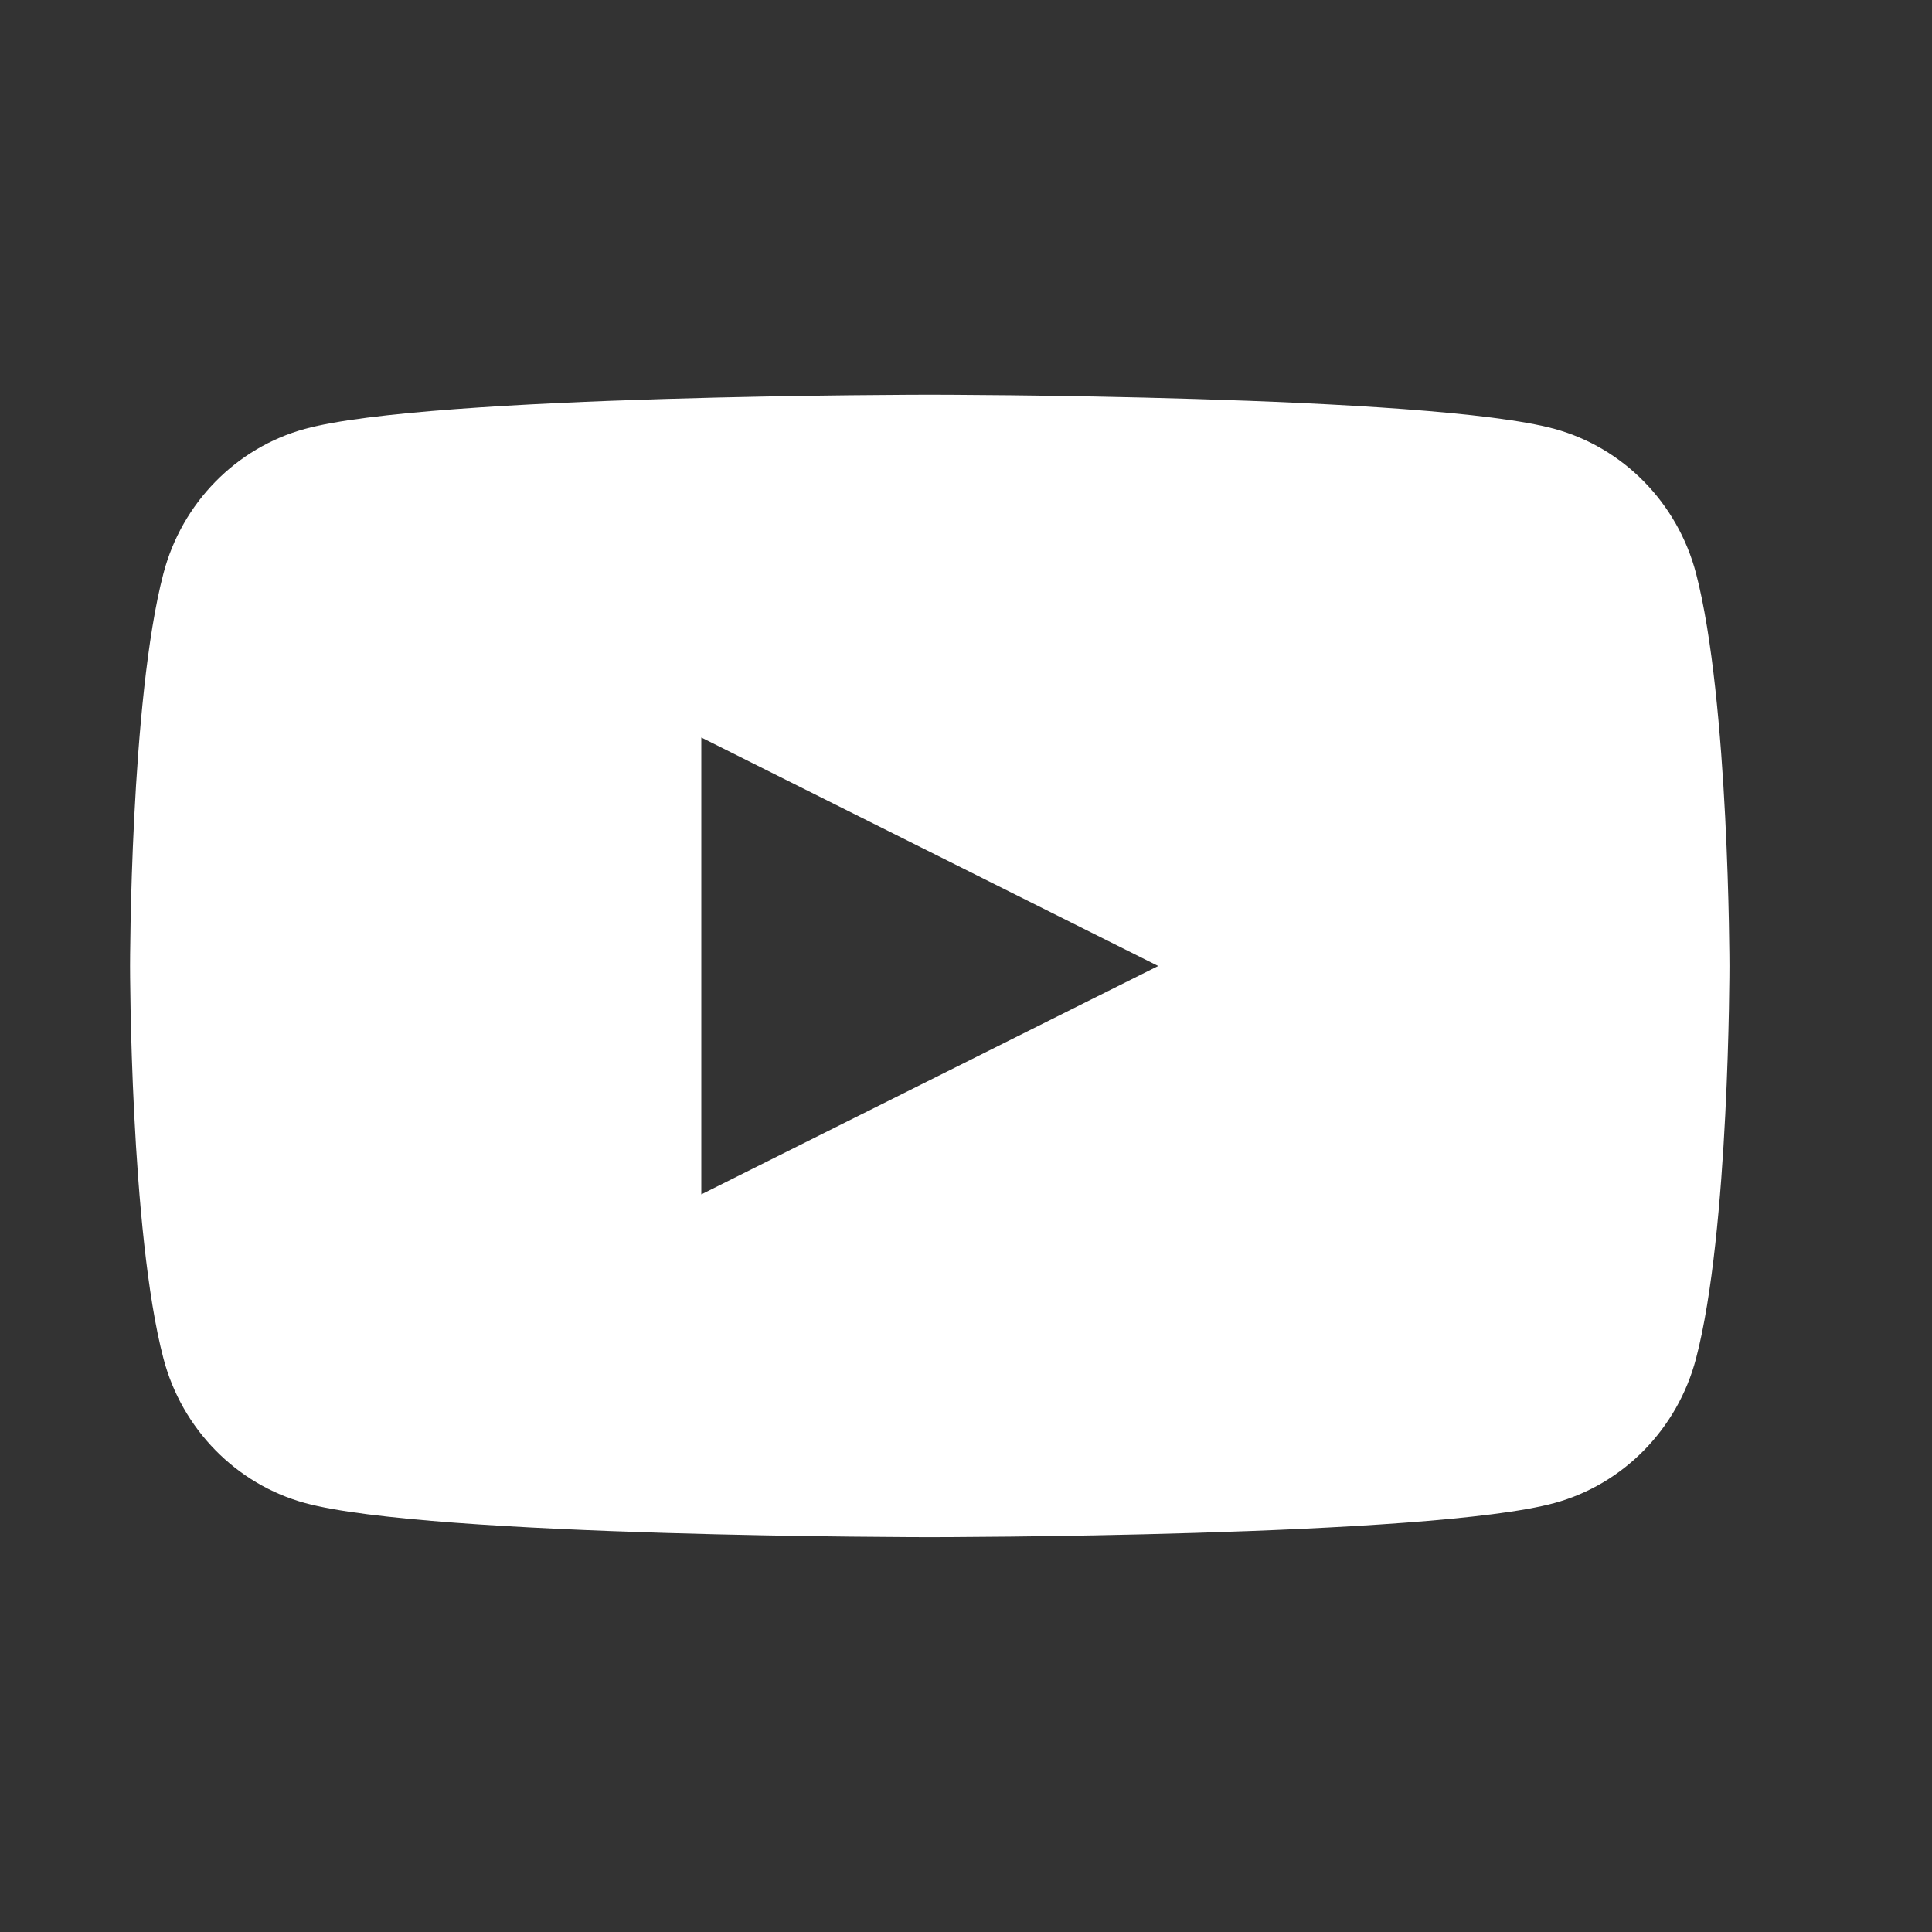 <svg xmlns="http://www.w3.org/2000/svg" fill="none" viewBox="0 0 19 19" height="19" width="19">
<rect x="0" y="0" width="19" height="19" fill="#333333" stroke="none"/>
<path fill="white" d="M15.288 4.218C15.965 4.403 16.497 4.946 16.679 5.637C17.006 6.888 17.008 9.5 17.008 9.5C17.008 9.5 17.008 12.111 16.679 13.362C16.497 14.053 15.965 14.596 15.288 14.781C14.062 15.117 9.143 15.117 9.143 15.117C9.143 15.117 4.225 15.117 2.999 14.781C2.322 14.596 1.79 14.053 1.608 13.362C1.279 12.111 1.279 9.5 1.279 9.5C1.279 9.5 1.279 6.888 1.608 5.637C1.79 4.946 2.322 4.403 2.999 4.218C4.225 3.882 9.143 3.882 9.143 3.882C9.143 3.882 14.062 3.882 15.288 4.218ZM6.897 11.746L11.39 9.5L6.897 7.253V11.746Z" clip-rule="evenodd" fill-rule="evenodd"></path>
</svg>
